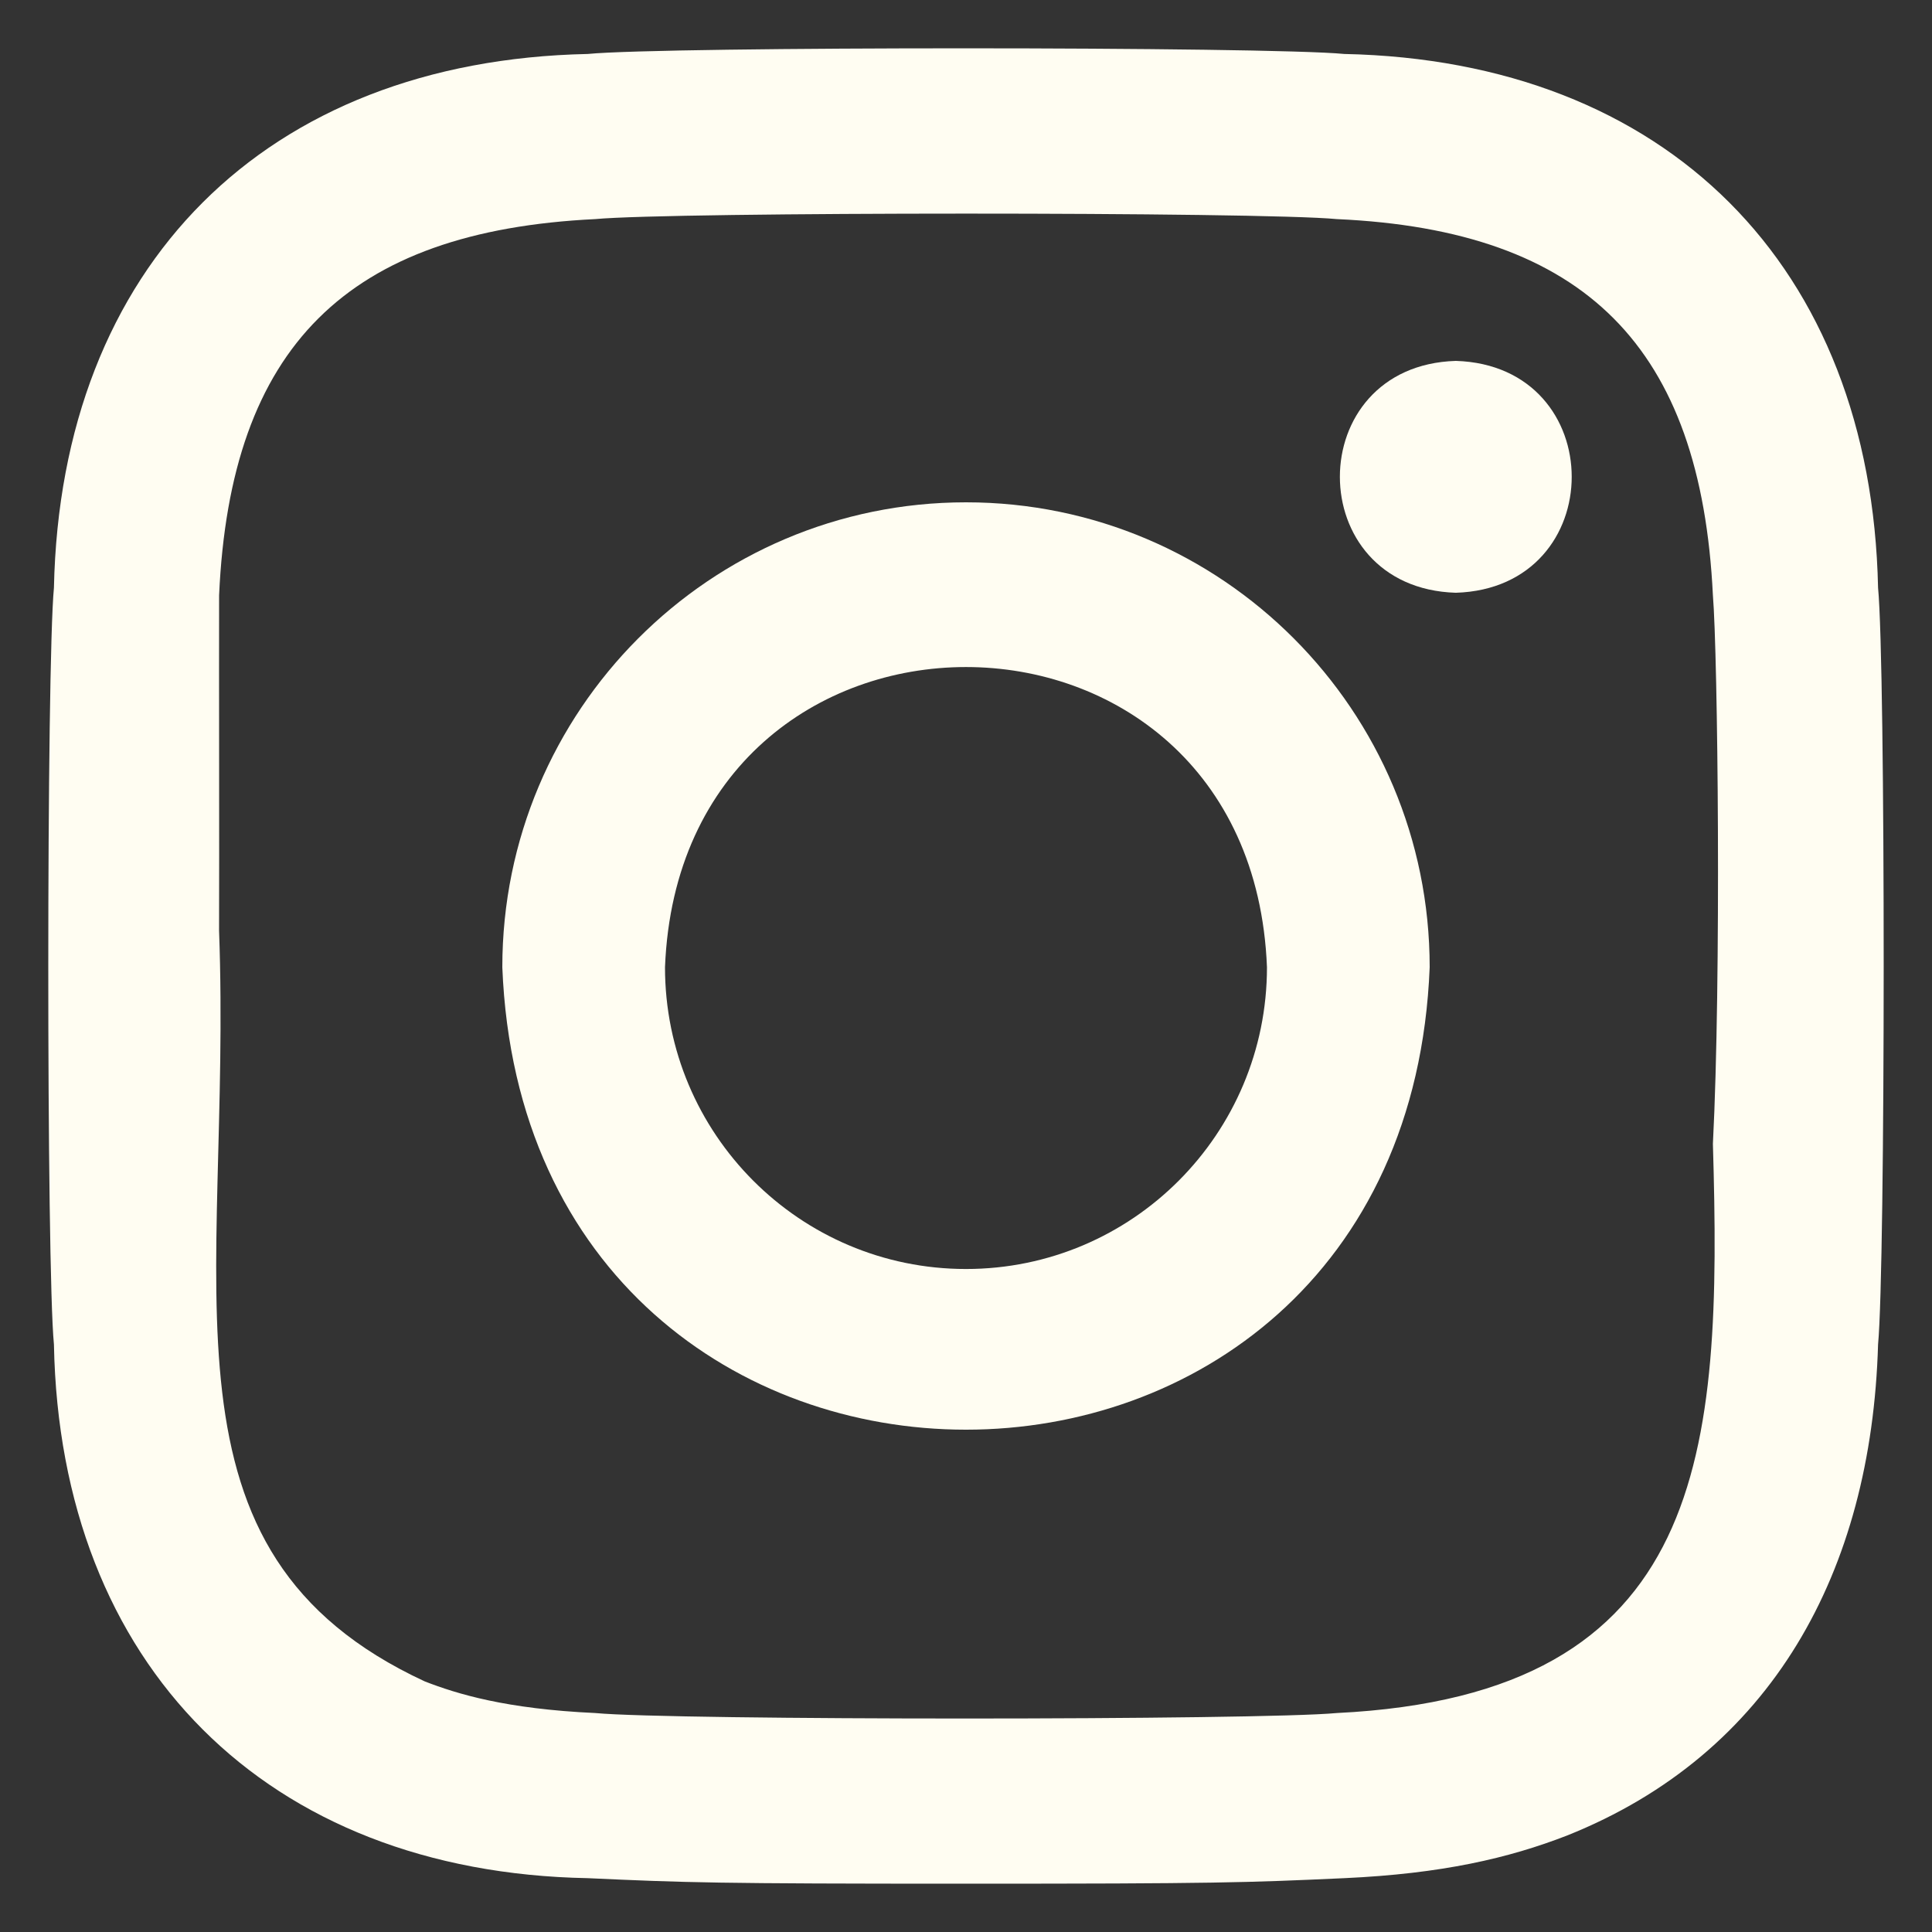 <svg width="59" height="59" viewBox="0 0 59 59" fill="none" xmlns="http://www.w3.org/2000/svg">
<rect x="0" y="0" width="59" height="59" fill="#333333" stroke="none"/>
<path d="M44.458 11.021C39.737 11.166 39.738 17.957 44.458 18.102C49.178 17.957 49.177 11.165 44.458 11.021Z" fill="#FFFDF2"/>
<path d="M29.5 15.34C21.679 15.34 15.34 21.697 15.34 29.538C16.086 48.37 42.916 48.365 43.66 29.538C43.66 21.697 37.32 15.34 29.5 15.34ZM29.5 38.753C24.424 38.753 20.308 34.627 20.308 29.538C20.793 17.313 38.209 17.316 38.691 29.538C38.691 34.627 34.576 38.753 29.5 38.753Z" fill="#FFFDF2"/>
<path d="M57.353 17.949C57.145 8.114 50.889 1.853 41.053 1.648C38.691 1.42 20.31 1.416 17.947 1.648C8.113 1.855 1.853 8.112 1.647 17.949C1.419 20.308 1.415 38.695 1.647 41.056C1.831 50.859 8.144 57.174 17.947 57.356C20.936 57.493 21.89 57.525 29.5 57.525C37.11 57.525 38.064 57.493 41.053 57.356C44.035 57.22 46.072 56.746 47.855 56.054C54.101 53.559 57.153 48.008 57.353 41.056C57.58 38.694 57.584 20.312 57.353 17.949ZM40.823 52.313C38.499 52.535 20.502 52.538 18.177 52.313C15.445 52.188 13.961 51.731 12.973 51.348C4.449 47.394 7.092 39.396 6.69 28.42C6.699 25.871 6.685 20.728 6.691 18.179C7.031 10.578 10.611 7.059 18.177 6.691C20.504 6.469 38.495 6.466 40.823 6.691C48.425 7.032 51.941 10.611 52.309 18.178C52.459 19.995 52.568 29.912 52.309 34.931C52.589 44.358 52.16 51.76 40.823 52.313Z" fill="#FFFDF2"/>
</svg>
